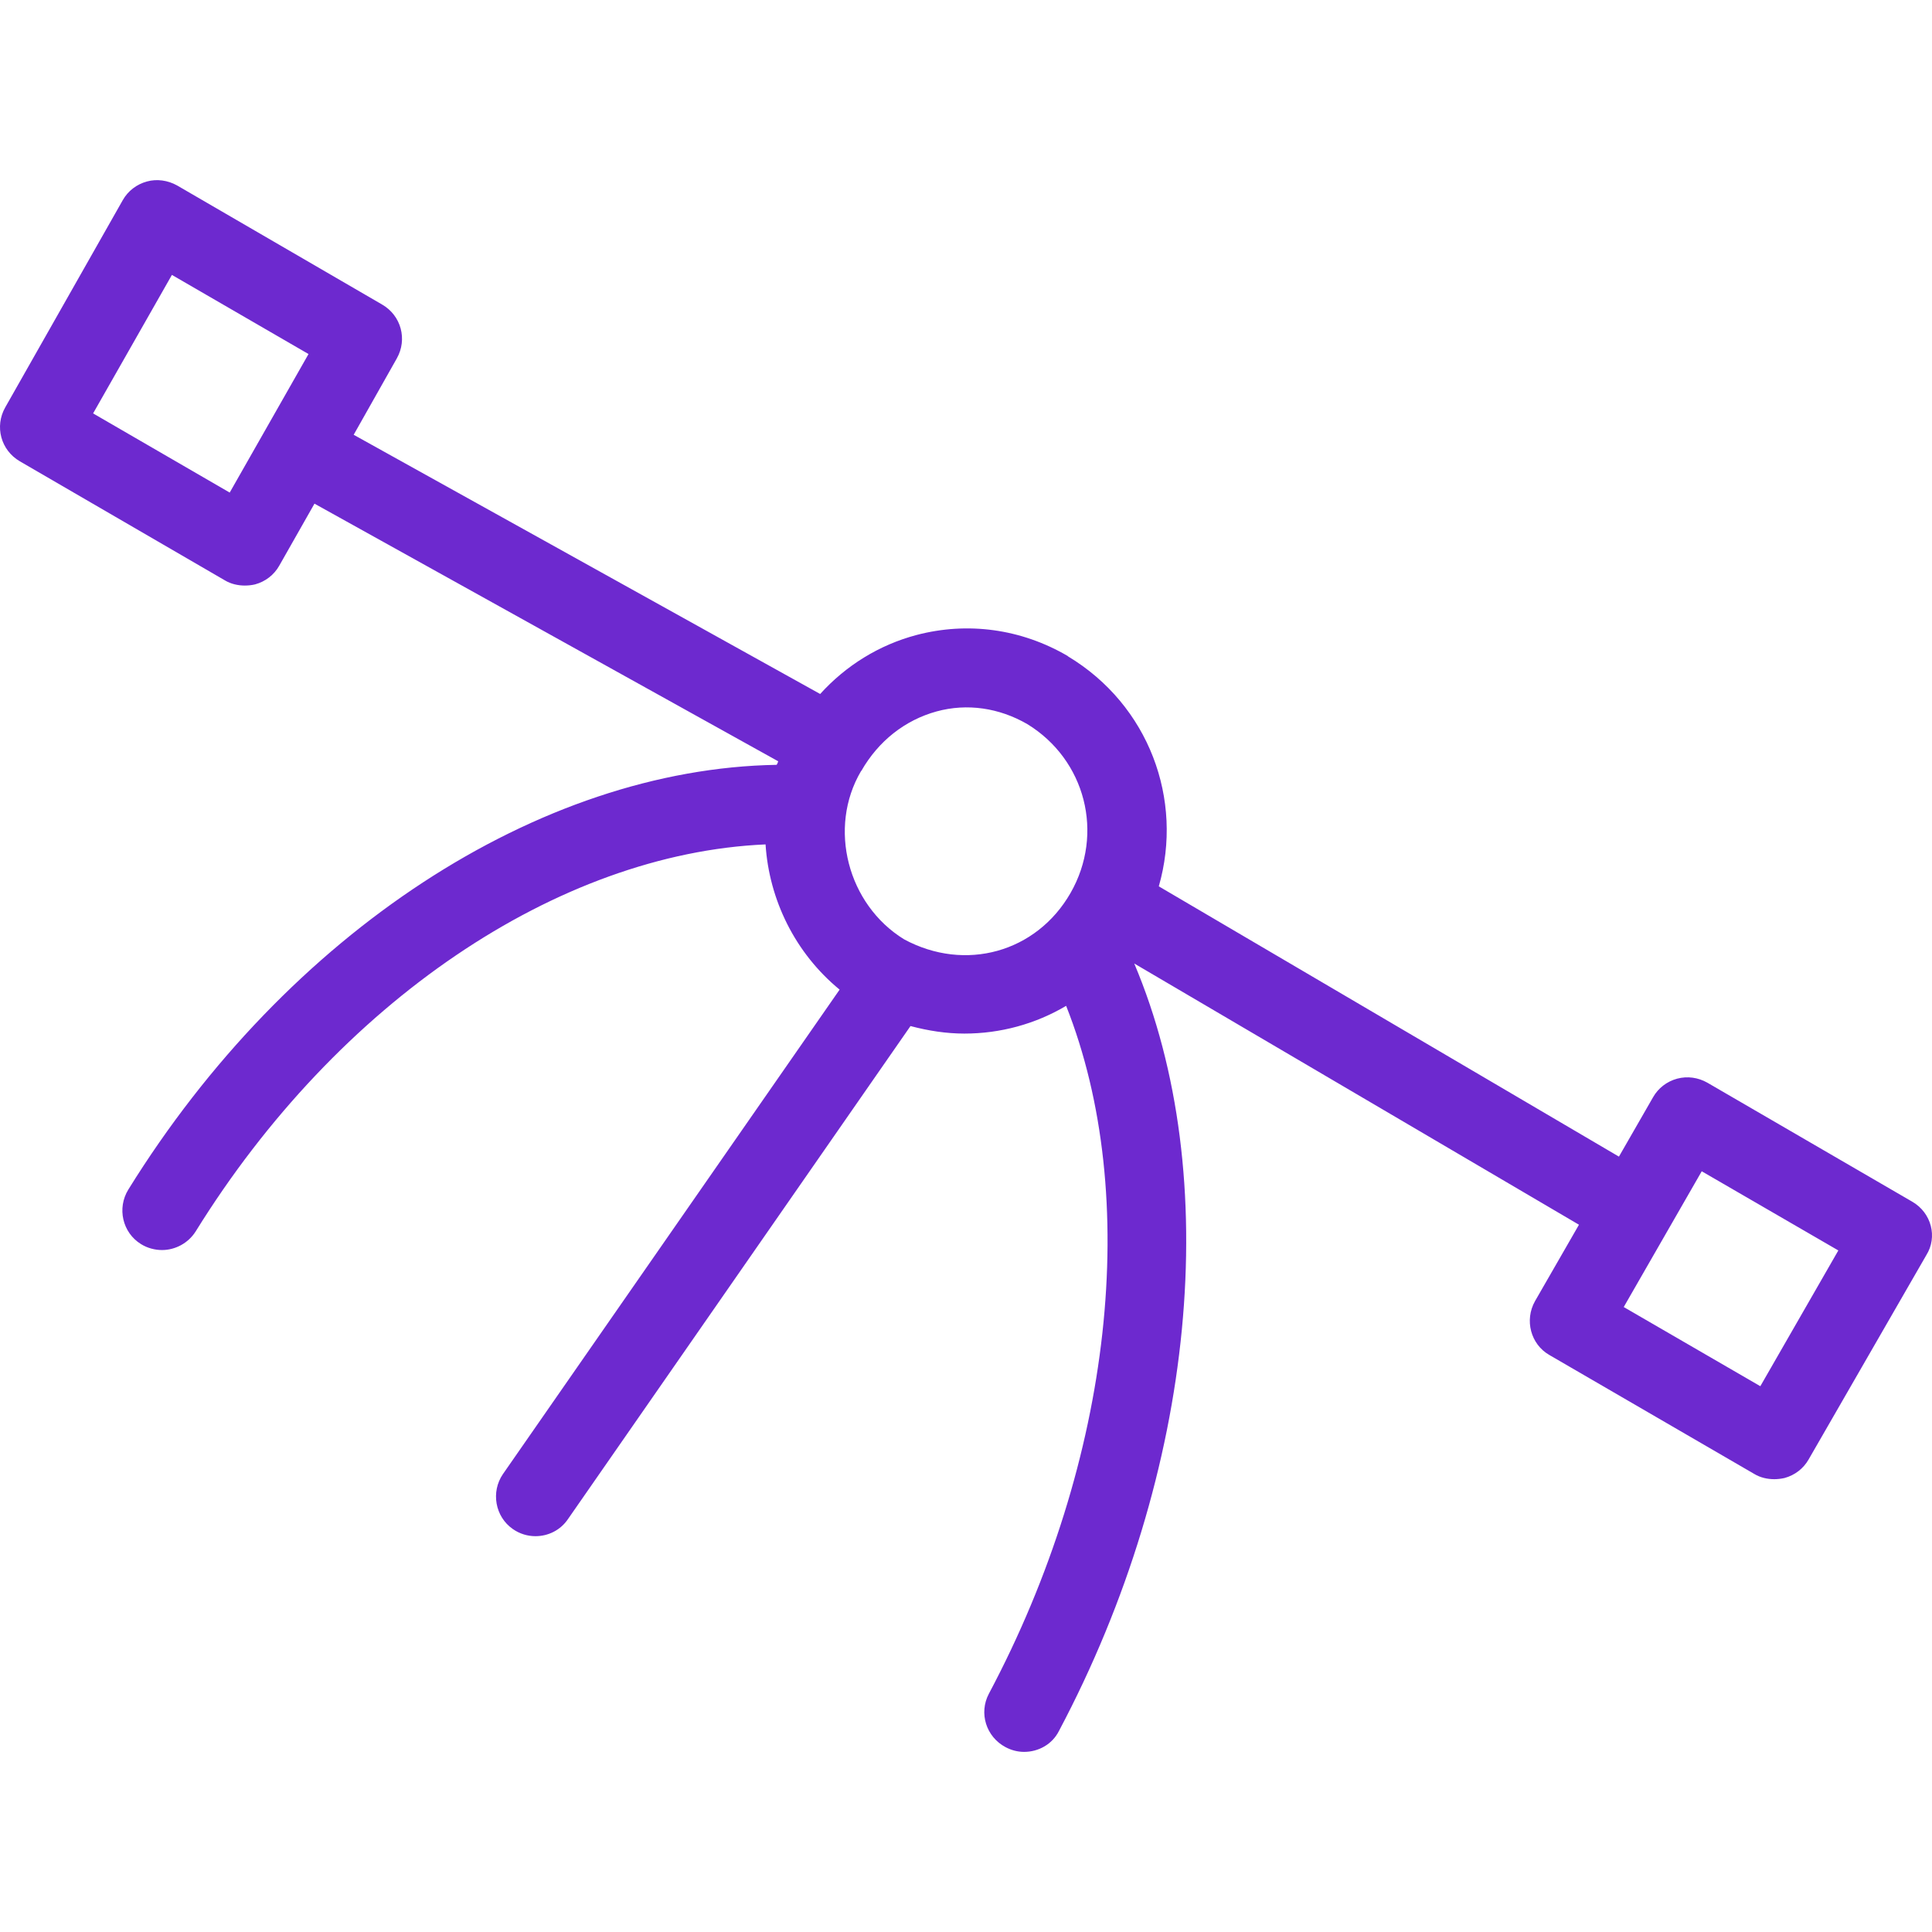 <svg xmlns="http://www.w3.org/2000/svg" width="48" height="48" viewBox="0 0 48 48" fill="none"><g clip-path="url(#clip0_1_191)"><path d="M47.513 29.858L42.417 26.898C42.19 26.77 41.925 26.731 41.669 26.799C41.413 26.868 41.197 27.035 41.069 27.262L40.222 28.736L28.79 22.021C29.41 19.867 28.544 17.517 26.536 16.308L26.527 16.298C25.366 15.62 24.037 15.443 22.768 15.777C21.843 16.023 21.017 16.534 20.377 17.242L8.787 10.802L9.859 8.904C10.125 8.432 9.968 7.842 9.495 7.567L4.399 4.607C4.172 4.48 3.897 4.44 3.651 4.509C3.395 4.578 3.179 4.745 3.051 4.971L0.129 10.123C-0.137 10.595 0.02 11.185 0.493 11.461L5.589 14.42C5.737 14.509 5.914 14.548 6.081 14.548C6.17 14.548 6.258 14.538 6.337 14.519C6.593 14.45 6.809 14.283 6.937 14.056L7.813 12.513L19.334 18.914C19.325 18.943 19.315 18.973 19.295 19.002C13.392 19.101 7.144 23.171 3.189 29.553C2.903 30.015 3.041 30.625 3.504 30.91C3.661 31.008 3.848 31.057 4.025 31.057C4.35 31.057 4.674 30.89 4.861 30.595C8.394 24.892 13.864 21.205 19.02 20.979C19.108 22.346 19.748 23.673 20.86 24.587L12.496 36.622C12.191 37.065 12.3 37.684 12.742 37.989C12.91 38.107 13.107 38.166 13.303 38.166C13.618 38.166 13.923 38.019 14.11 37.743L22.621 25.492C23.063 25.61 23.516 25.679 23.959 25.679C24.854 25.679 25.72 25.443 26.488 24.99C28.357 29.71 27.658 36.268 24.569 42.079C24.313 42.561 24.5 43.151 24.982 43.407C25.13 43.486 25.287 43.525 25.444 43.525C25.799 43.525 26.143 43.338 26.31 43.004C29.724 36.563 30.413 29.218 28.18 23.938L39.229 30.428L38.137 32.326C37.871 32.797 38.029 33.397 38.491 33.663L43.588 36.622C43.735 36.711 43.912 36.75 44.08 36.75C44.168 36.75 44.247 36.74 44.335 36.721C44.591 36.652 44.807 36.485 44.935 36.259L47.858 31.185C48.143 30.733 47.985 30.133 47.513 29.858ZM5.707 12.238L2.313 10.271L4.271 6.83L7.665 8.796L5.707 12.238ZM26.596 22.188C25.749 23.663 23.978 24.155 22.463 23.338C21.056 22.473 20.564 20.566 21.391 19.16L21.401 19.15C21.824 18.412 22.483 17.891 23.27 17.675C24.028 17.468 24.825 17.586 25.523 17.99C26.969 18.875 27.442 20.713 26.596 22.188ZM43.735 34.44L40.341 32.473L42.279 29.1L45.673 31.067L43.735 34.44Z" fill="#6D29CF"></path></g><defs><clipPath id="clip0_1_191"><rect width="48" height="48" fill="white"></rect></clipPath></defs></svg>
